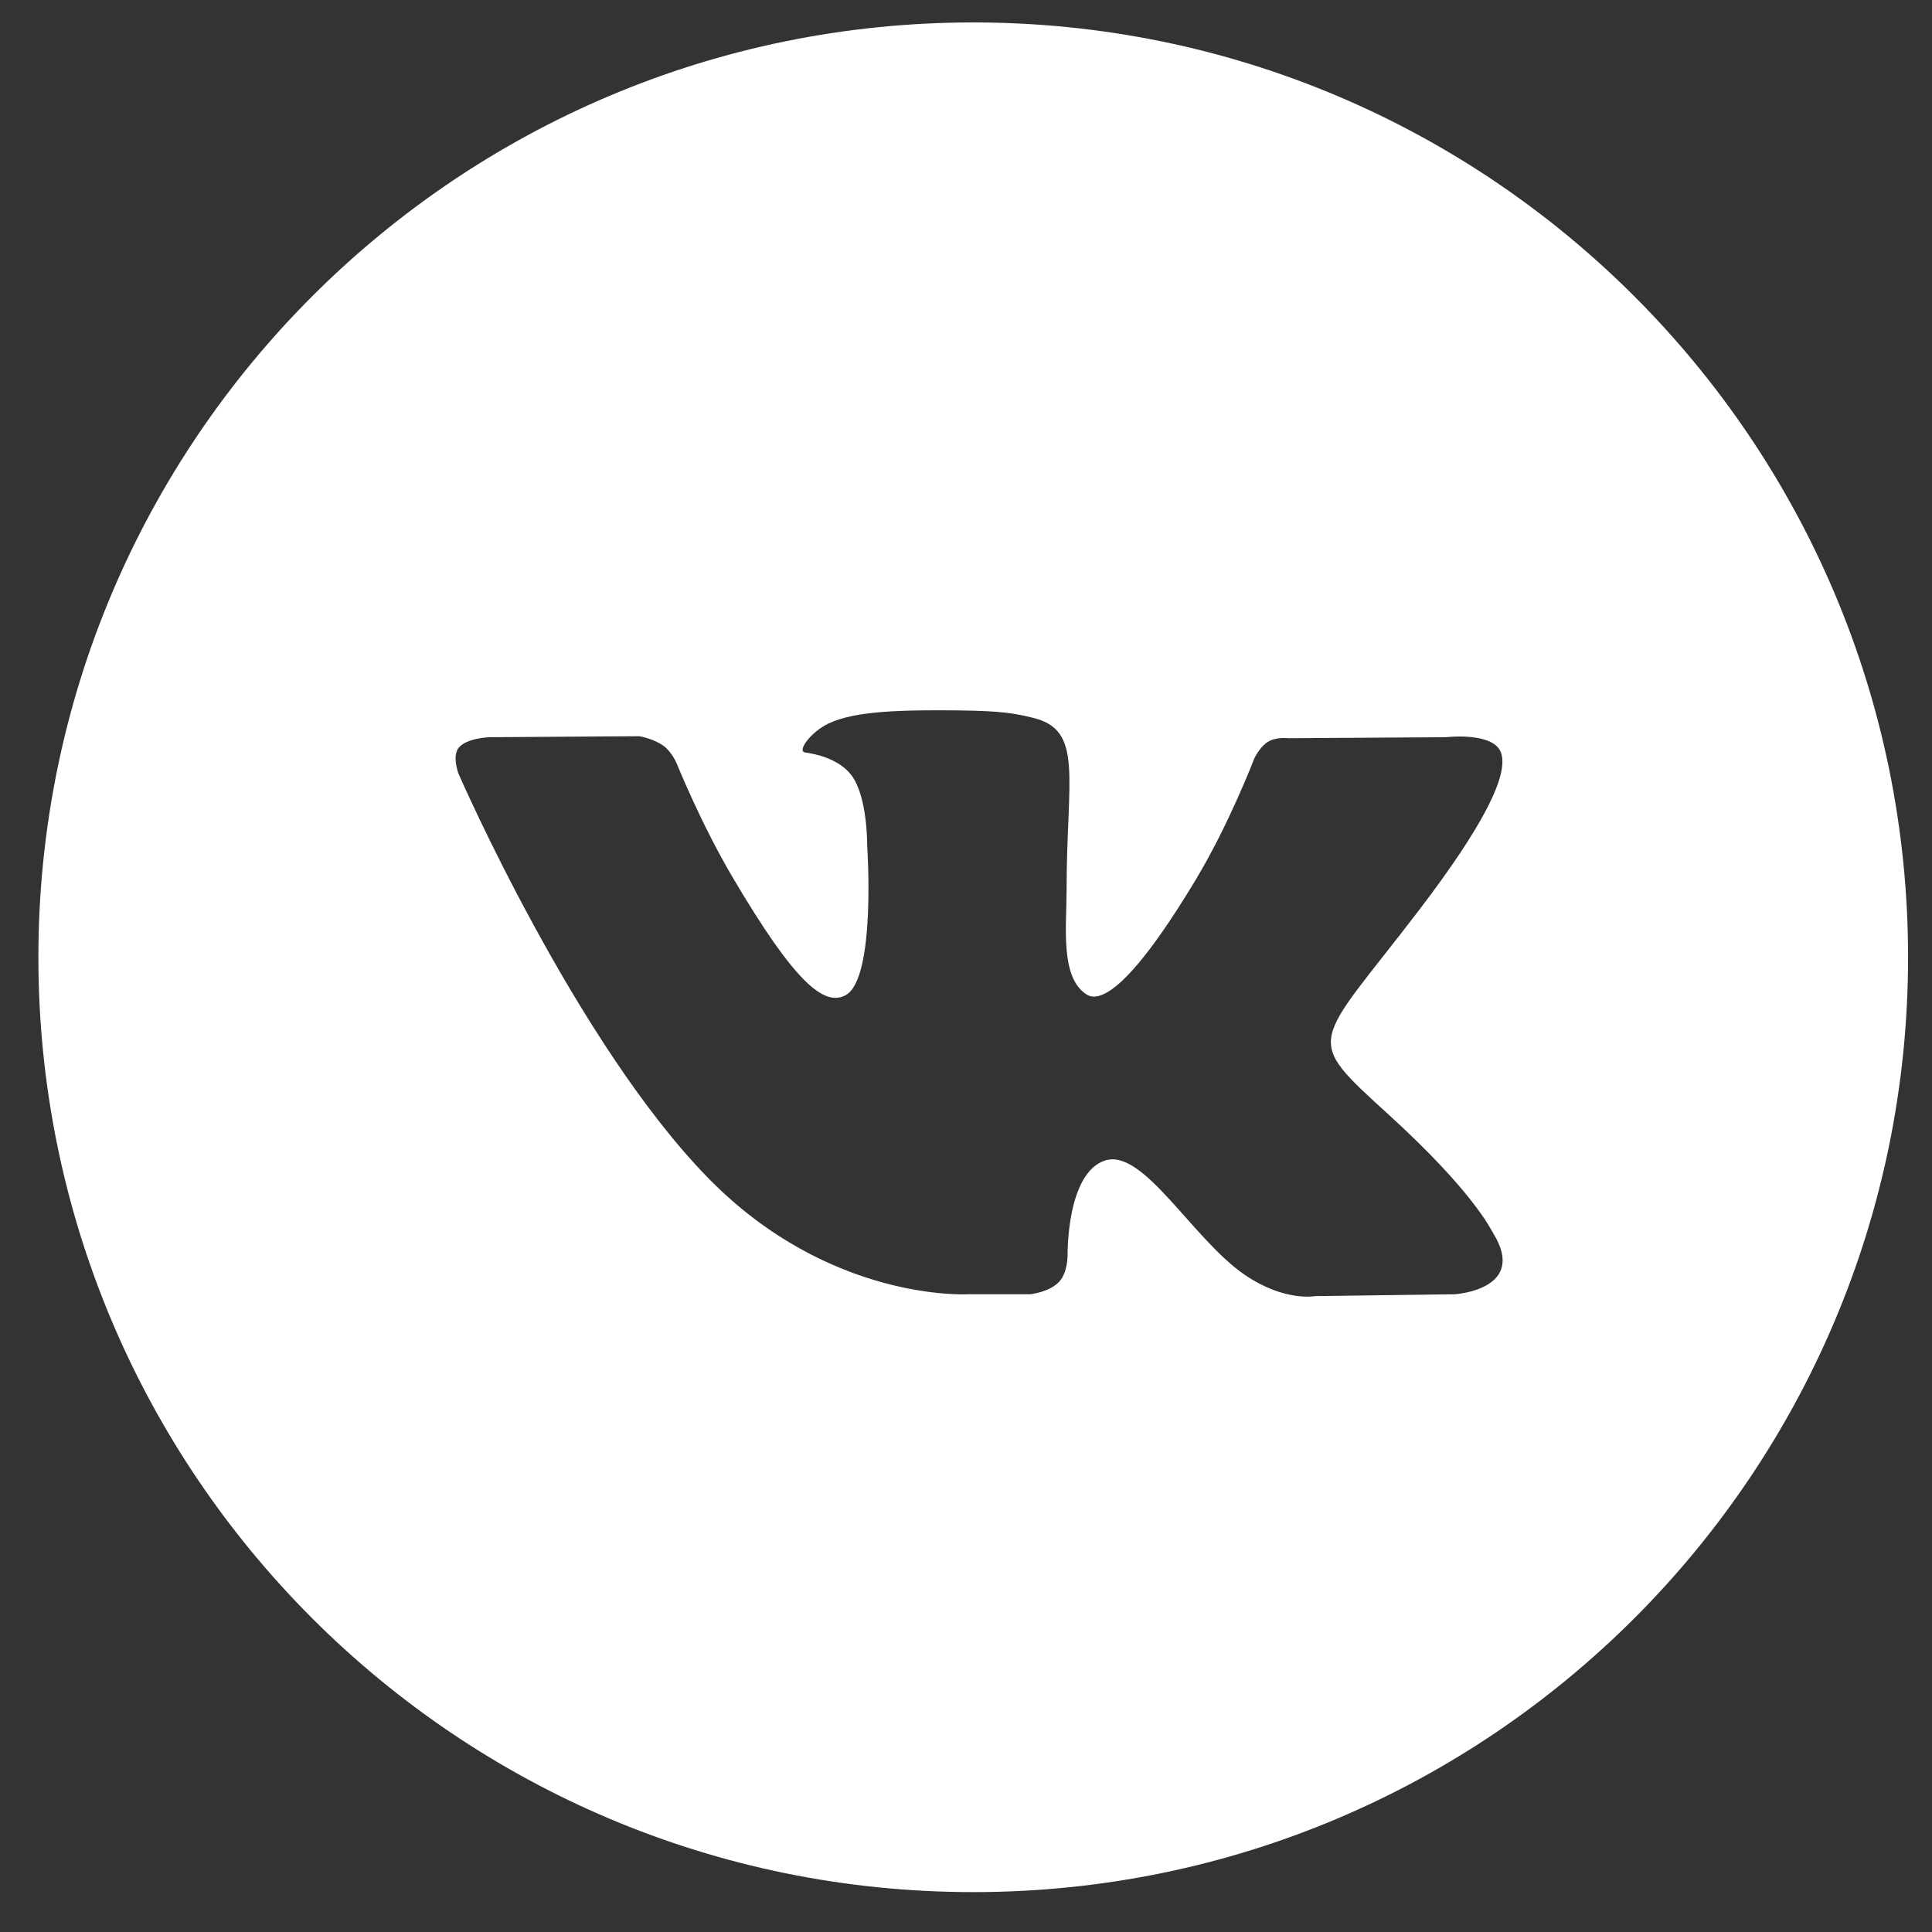 <svg width="31" height="31" viewBox="0 0 31 31" fill="none" xmlns="http://www.w3.org/2000/svg">
<rect x="0" y="0" width="31" height="31" fill="#333333" stroke="none"/>
<path d="M15.617 0.36C23.901 0.36 30.616 7.076 30.616 15.36C30.616 23.645 23.901 30.36 15.617 30.36C7.332 30.36 0.616 23.645 0.616 15.36C0.616 7.076 7.332 0.36 15.617 0.36ZM15.389 11.399C14.488 11.39 13.724 11.403 13.292 11.61C13.005 11.748 12.784 12.056 12.919 12.074C13.086 12.096 13.464 12.175 13.664 12.442C13.919 12.784 13.915 13.543 13.914 13.563C13.914 13.563 14.063 15.703 13.567 15.969C13.226 16.151 12.759 15.779 11.756 14.078C11.242 13.207 10.855 12.243 10.855 12.243C10.851 12.235 10.776 12.061 10.646 11.967C10.484 11.85 10.258 11.813 10.258 11.813L7.858 11.829C7.845 11.829 7.494 11.842 7.364 11.993C7.249 12.128 7.354 12.407 7.356 12.412C7.356 12.412 9.235 16.728 11.364 18.903C13.315 20.897 15.53 20.767 15.53 20.767H16.534C16.541 20.766 16.839 20.731 16.992 20.569C17.134 20.42 17.13 20.14 17.13 20.137C17.13 20.137 17.111 18.814 17.737 18.619C18.353 18.428 19.144 19.897 19.984 20.463C20.618 20.89 21.1 20.797 21.1 20.797L23.344 20.767C23.365 20.765 24.512 20.687 23.961 19.79C23.915 19.716 23.636 19.12 22.293 17.895C20.886 16.614 21.075 16.821 22.769 14.604C23.801 13.253 24.213 12.429 24.084 12.076C23.961 11.739 23.202 11.829 23.202 11.829L20.676 11.845C20.666 11.844 20.485 11.821 20.35 11.9C20.216 11.979 20.13 12.162 20.127 12.167C20.127 12.167 19.728 13.212 19.195 14.101C18.07 15.975 17.62 16.074 17.436 15.958C17.008 15.686 17.114 14.868 17.114 14.286C17.114 12.469 17.395 11.712 16.568 11.516C16.293 11.45 16.091 11.407 15.389 11.399Z" fill="white"/>
</svg>
